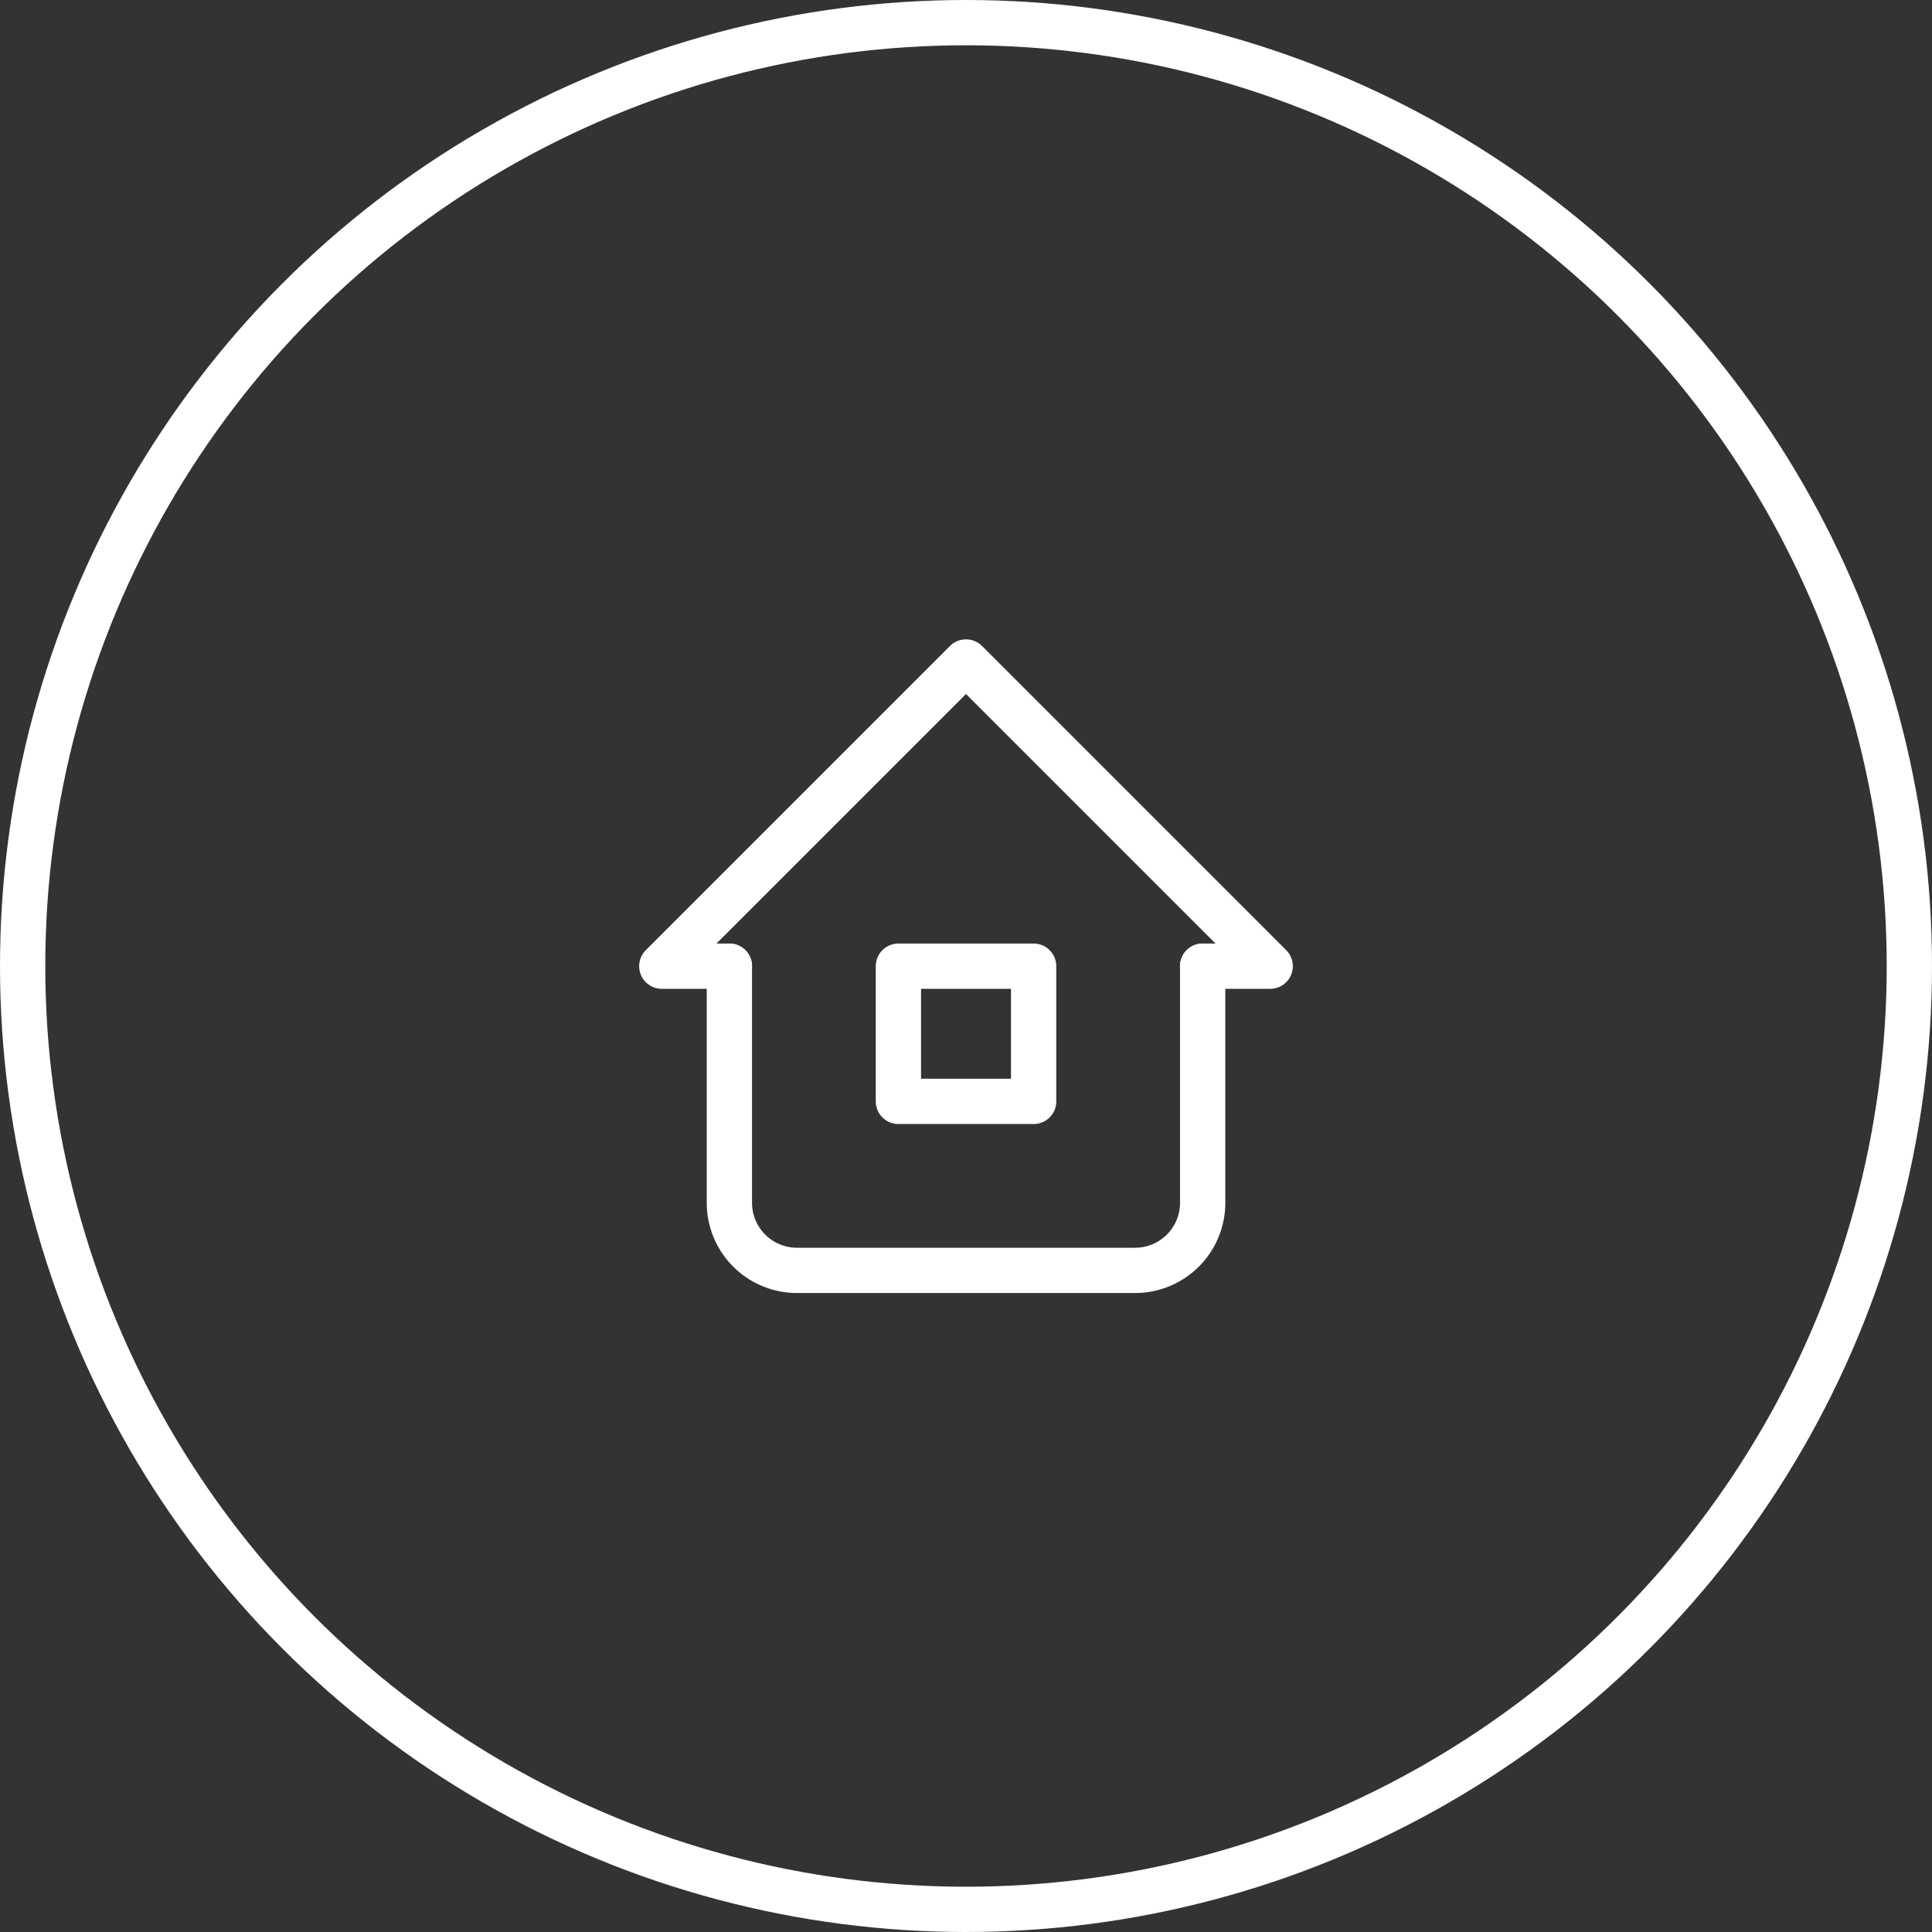 <svg xmlns="http://www.w3.org/2000/svg" width="64" height="64" viewBox="0 0 64 64">
  <rect x="0" y="0" width="64" height="64" fill="#333333" stroke="none"/>
  <g id="_3" data-name="3" transform="translate(-112 -1407)">
    <g id="Ellipse_502" data-name="Ellipse 502" transform="translate(112 1407)" fill="none" stroke="#fff" stroke-width="1.5">
      <circle cx="32" cy="32" r="32" stroke="none"/>
      <circle cx="32" cy="32" r="31.25" fill="none"/>
    </g>
    <g id="Group_19552" data-name="Group 19552" transform="translate(130.923 1425.929)">
      <path id="Path_28499" data-name="Path 28499" d="M5.239,13.077H3L13.077,3,23.154,13.077H20.915" transform="translate(0 0)" fill="none" stroke="#fff" stroke-linecap="round" stroke-linejoin="round" stroke-width="1.5"/>
      <path id="Path_28500" data-name="Path 28500" d="M5,12v7.838a2.239,2.239,0,0,0,2.239,2.239h11.2a2.239,2.239,0,0,0,2.239-2.239V12" transform="translate(0.239 1.077)" fill="none" stroke="#fff" stroke-linecap="round" stroke-linejoin="round" stroke-width="1.5"/>
      <path id="Path_28501" data-name="Path 28501" d="M10,12h4.479v4.479H10Z" transform="translate(0.838 1.077)" fill="none" stroke="#fff" stroke-linecap="round" stroke-linejoin="round" stroke-width="1.5"/>
    </g>
  </g>
</svg>

